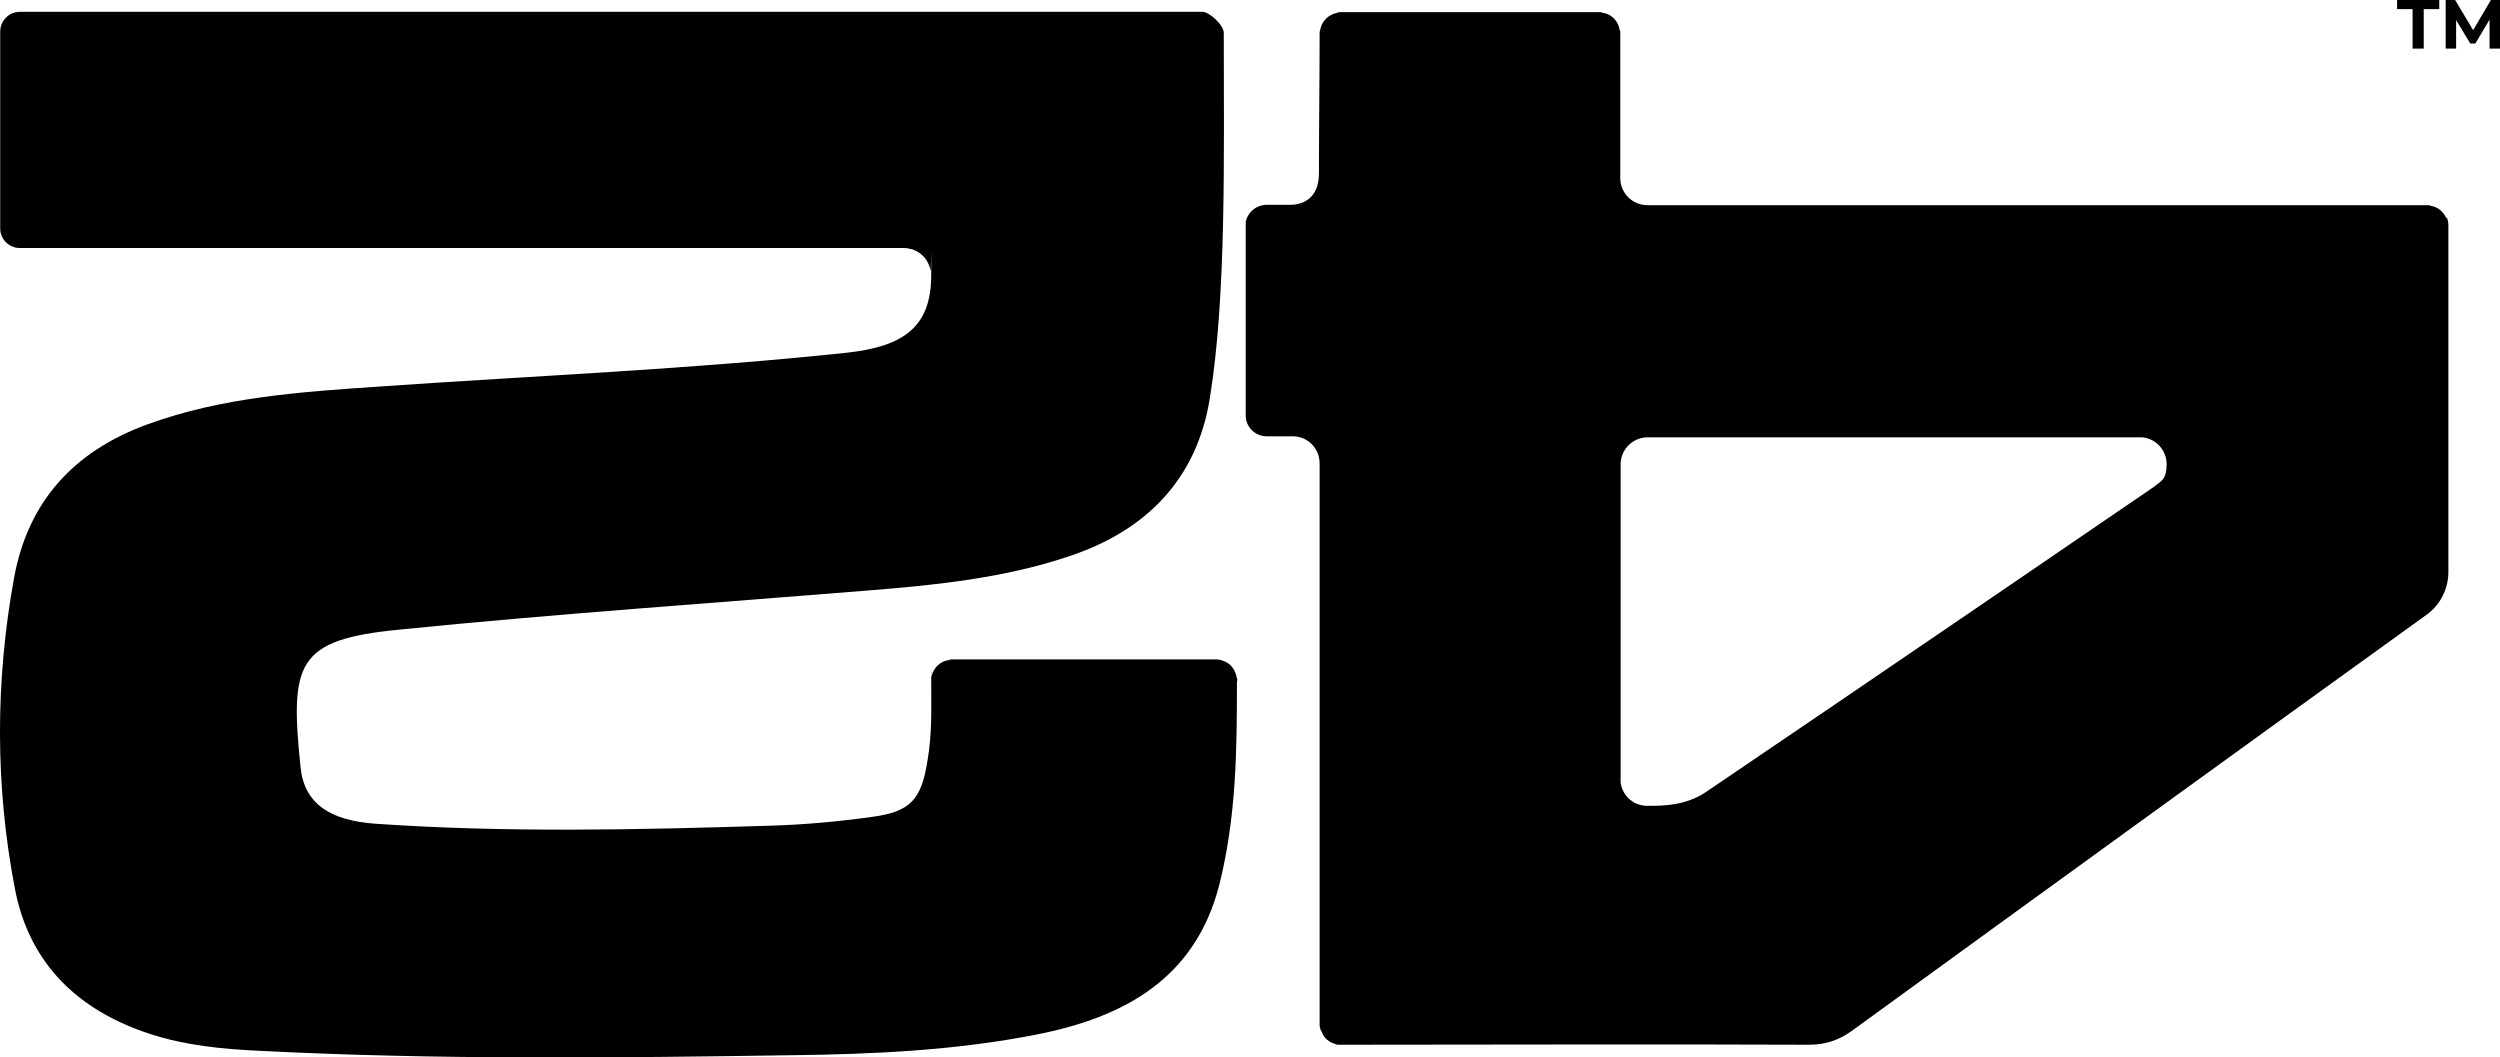 <?xml version="1.0" encoding="UTF-8"?> <svg xmlns="http://www.w3.org/2000/svg" id="Layer_1" version="1.1" viewBox="0 0 740.86 313.38"><g id="Layer_11" data-name="Layer_1"><g><g><path d="M714.96,14.4V2.7h-4.6V0h12.5v2.7h-4.6v11.7h-3.3Z"></path><path d="M724.76,14.4V0h2.8l6.1,10.2h-1.5L738.16,0h2.7v14.4h-3.1V4.8h.6l-4.8,8.1h-1.5l-4.9-8.1h.7v9.6h-3.1Z"></path></g><g><path d="M724.96,64.7c-.8-1.9-2.5-3.4-4.6-3.7-.4-.2-.8-.2-1.1-.2h-231.1c-4.4,0-8-3.6-8-8V9.9c0-.4,0-.8-.2-1.1-.4-2.6-2.5-4.7-5-5-.4-.2-.7-.2-1.1-.2h-76.5c-.4,0-.8,0-1.1.2-2.6.5-4.6,2.5-5,5-.2.4-.2.8-.2,1.1,0,13.4-.2,28-.2,41.4h0c0,6.7-3.8,9.3-8.4,9.4h-7.1c-.5,0-.9,0-1.3.2h-.3c-2.3.6-4.1,2.5-4.6,4.8v57.4c0,3.5,2.8,6.2,6.3,6.2h7.7c4.4,0,7.9,3.6,7.9,8s0,.3,0,.4v165.7c0,.5,0,1,.2,1.4,0,.3.2.6.4.9.6,1.9,2.2,3.2,4.1,3.7.2.1.5.2.7.2h.9c45.3,0,93.3-.2,138.6,0,5,0,8.9-1.3,12.8-4.1,56.7-41.2,113.4-82.3,170.3-123.3,4.1-2.9,6.5-7.7,6.5-12.7v-102.7c0-.9-.2-1.7-.5-2.5l-.1.4ZM638.76,143.9c-.2.2-.3.2-.5.4-6.7,4.6-91.3,62.4-133,90.6-5.8,3.8-12.4,3.9-16.4,3.9h-.8c-1,0-1.9-.2-2.7-.5-.7-.2-1.3-.5-1.8-1h-.1c-1.7-1.2-2.9-3.2-3.2-5.4v-94.3c0-4.4,3.6-8,8-8h146.5c4.1.3,7.3,3.8,7.3,7.9s-1.2,4.9-3.2,6.3l-.1.1Z"></path><path d="M366.56,202c0,20.6-.2,40-5.2,60.1-7.1,27.9-28.2,39.4-54.3,44.5-23.9,4.7-48,5.8-72.1,6.1-52.7.8-105.4,1.4-158.1-1.3-11-.5-22-1.6-32.4-5-21.2-6.9-35.7-20.7-40-42.8-5.9-30.6-5.9-61.5-.3-92.3,4.1-22.7,17.8-37.6,39.4-45.5,22.4-8.2,46-9.7,69.6-11.3,46-3.2,92.1-5.1,138-10,17-1.9,24.8-7.9,24.8-23s0-.9-.2-1.3c-.5-2.8-2.3-5.1-4.9-6.1-.3-.2-.6-.3-1-.3-.6-.2-1.2-.3-1.9-.3H5.86c-3.2,0-5.8-2.6-5.8-5.8V9.4C.06,6.1,2.66,3.5,5.96,3.5h350.4c1.9,0,6.3,3.8,6.3,6.3,0,36.7.8,77.5-4.1,108-3.8,24.2-18.9,39.5-41.9,47.1-18.8,6.3-38.5,8.4-58.3,10-46.7,3.8-93.6,7-140.2,11.7-30.2,3-32.3,9.7-29.1,40.7,1.1,10.9,8.7,15.8,22.1,16.8,38.9,2.7,77.9,1.8,116.8.6,10.2-.3,20.3-1.2,30.3-2.6,11.7-1.5,14.8-5.3,16.6-16.7,1.4-8.2,1.1-15.4,1.1-23.6s0-.9.1-1.3c.5-2.6,2.6-4.6,5.2-4.9.3-.2.7-.2,1-.2h78c.9,0,1.7.2,2.6.6,1.6.6,2.8,2,3.3,3.6.2.3.2.7.3,1.1.2.3.2.7.2,1.1l-.1.2Z"></path></g></g></g></svg> 